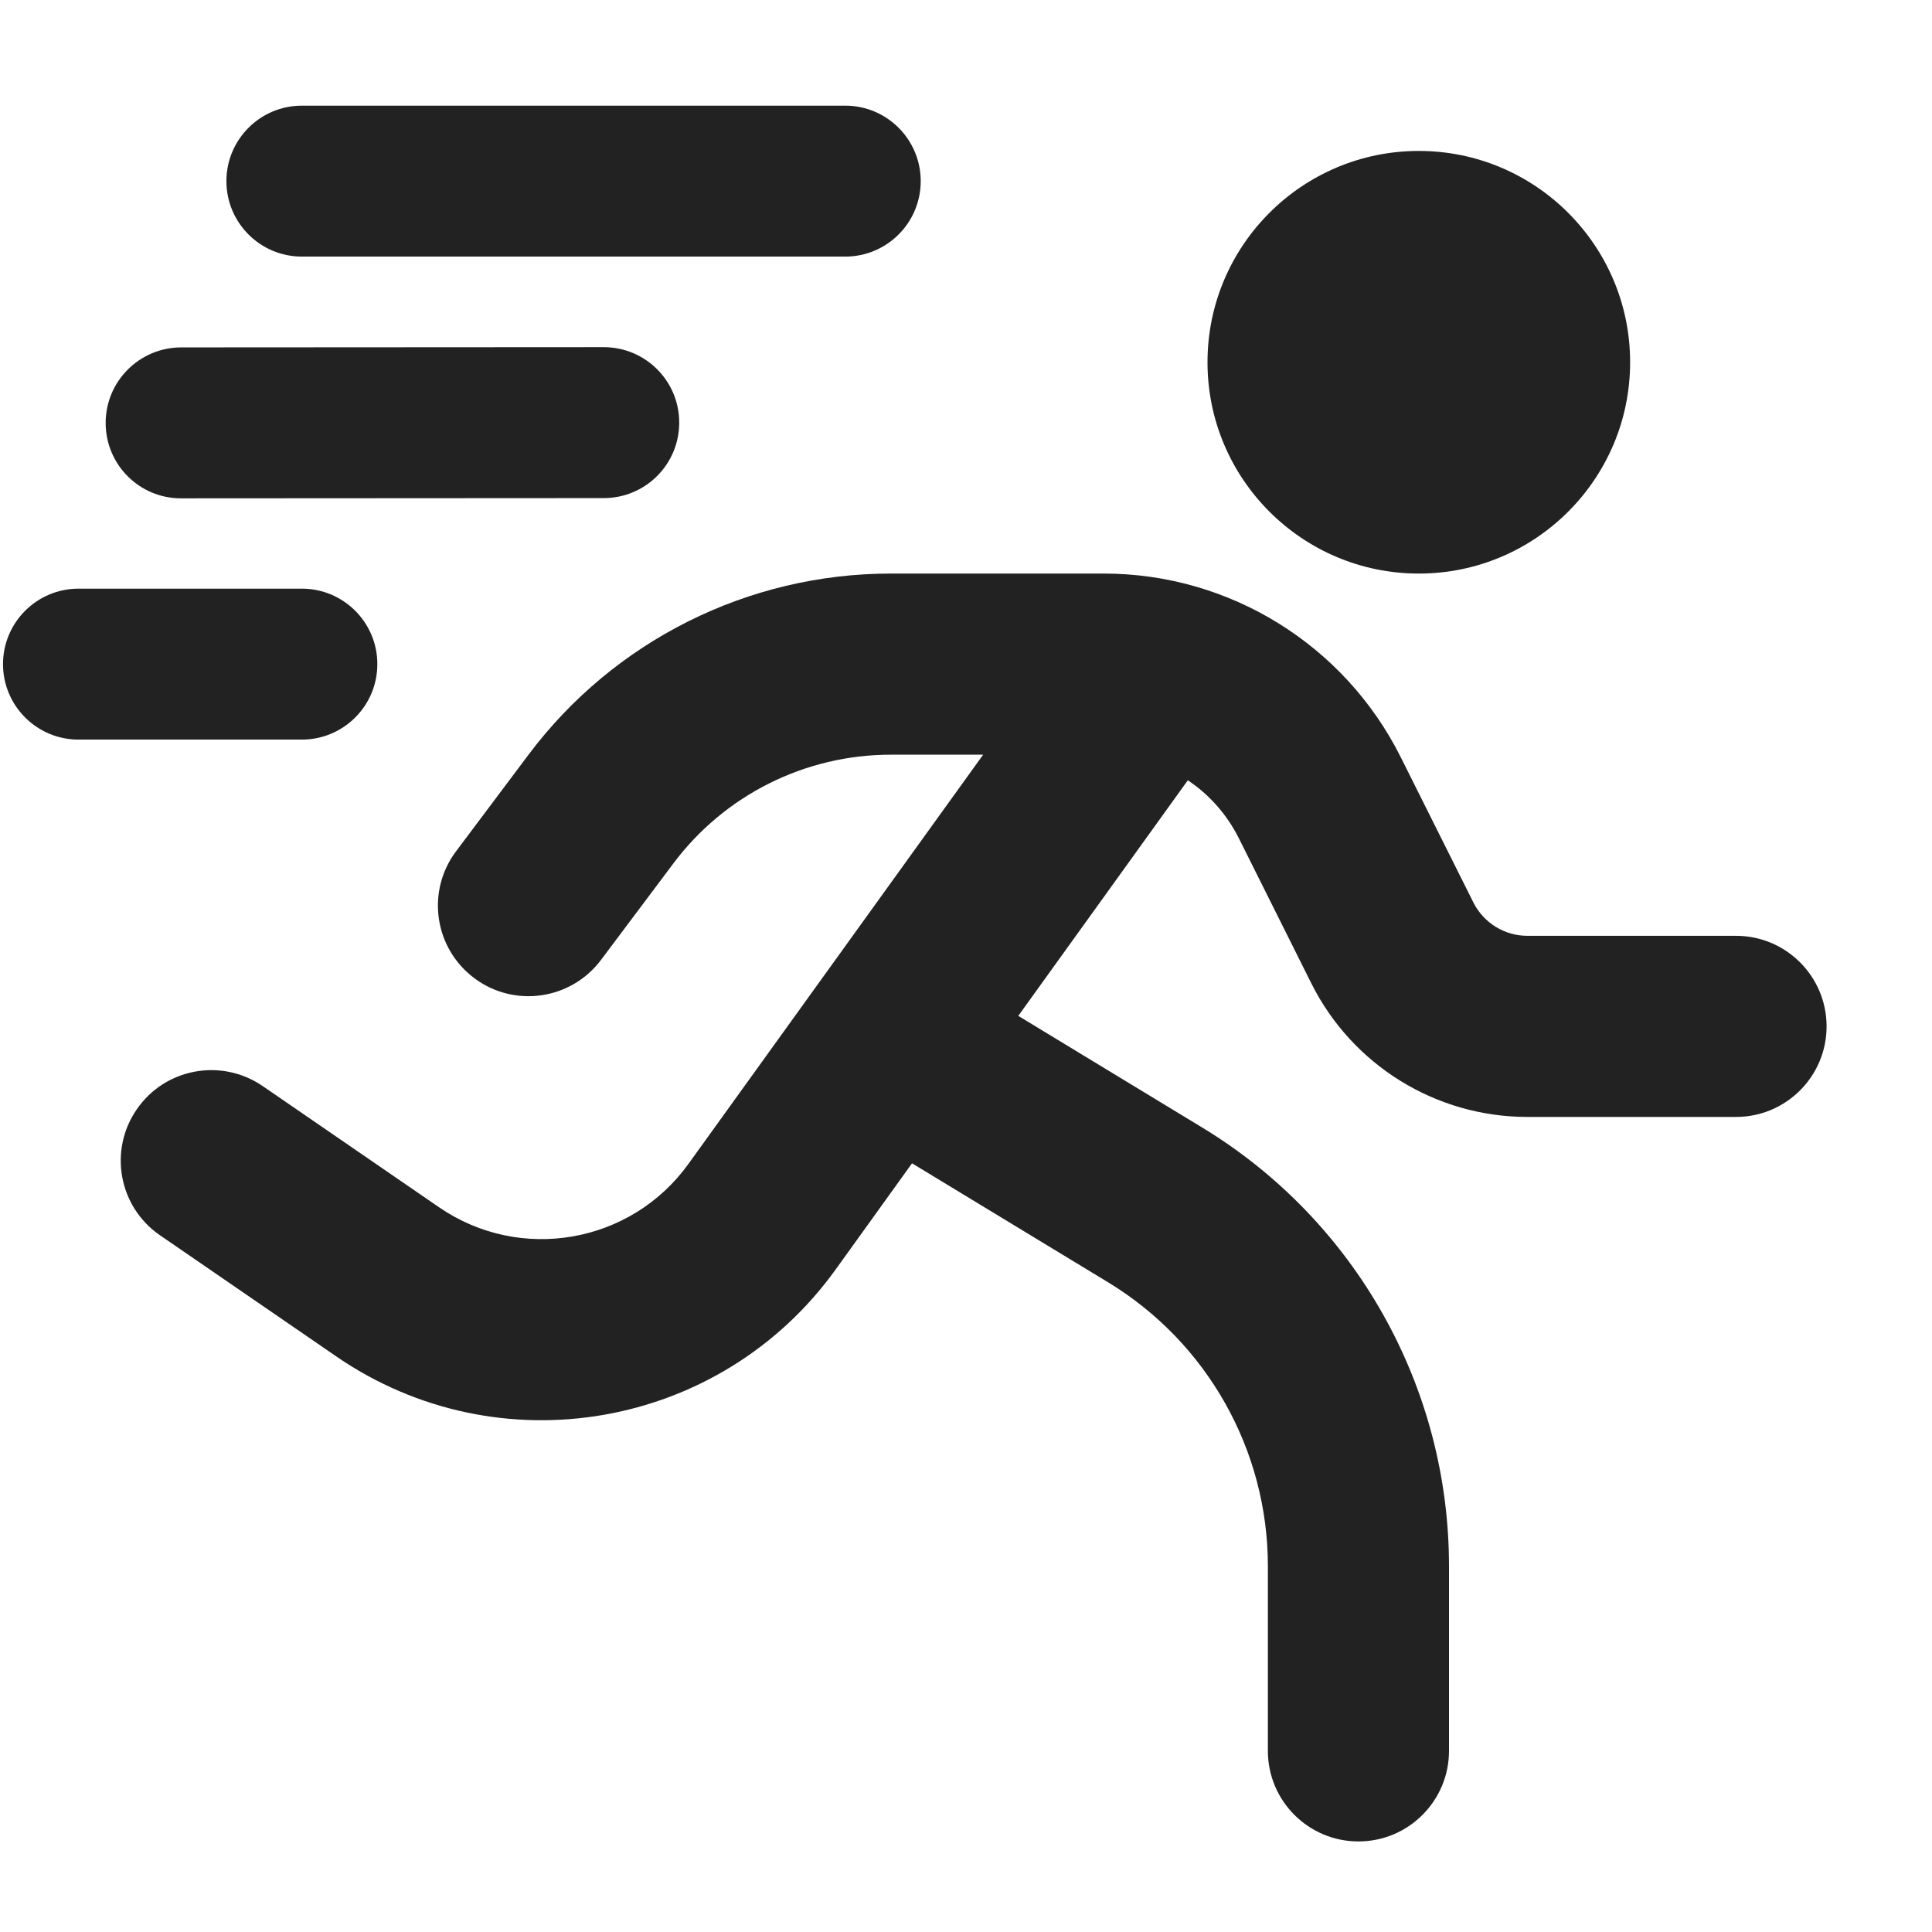 <svg width="16" height="16" viewBox="0 0 16 16" fill="none" xmlns="http://www.w3.org/2000/svg">
<g clip-path="url(#clip0_3063_43847)">
<path d="M2.5 0.875C2.155 0.875 1.875 1.155 1.875 1.5C1.875 1.845 2.155 2.125 2.5 2.125H7C7.345 2.125 7.625 1.845 7.625 1.5C7.625 1.155 7.345 0.875 7 0.875H2.5Z" fill="#222222"/>
<path d="M13.5 3C13.5 3.966 12.716 4.75 11.75 4.75C10.784 4.75 10 3.966 10 3C10 2.034 10.784 1.25 11.75 1.25C12.716 1.25 13.5 2.034 13.5 3Z" fill="#222222"/>
<path d="M5.577 7.15C6.002 6.583 6.669 6.25 7.377 6.25H8.142L5.702 9.638C5.226 10.3 4.308 10.46 3.636 9.998L2.175 8.994C1.833 8.76 1.366 8.846 1.132 9.188C0.897 9.529 0.984 9.996 1.325 10.23L2.786 11.234C4.131 12.158 5.967 11.838 6.92 10.514L7.553 9.634L9.176 10.619C9.998 11.118 10.5 12.009 10.5 12.97V14.5C10.5 14.914 10.836 15.25 11.25 15.25C11.664 15.25 12 14.914 12 14.5V12.97C12 11.485 11.225 10.107 9.955 9.337L8.433 8.413L9.837 6.462C10.014 6.58 10.16 6.744 10.259 6.941L10.86 8.144C11.199 8.822 11.892 9.25 12.649 9.25H14.377C14.791 9.25 15.127 8.914 15.127 8.5C15.127 8.086 14.791 7.75 14.377 7.75H12.649C12.46 7.75 12.287 7.643 12.202 7.474L11.6 6.27C11.134 5.339 10.182 4.75 9.141 4.75H7.377C6.196 4.75 5.085 5.306 4.377 6.25L3.777 7.05C3.528 7.381 3.595 7.851 3.927 8.1C4.258 8.349 4.728 8.281 4.977 7.95L5.577 7.15Z" fill="#222222"/>
<path d="M0.65 4.875C0.305 4.875 0.025 5.155 0.025 5.5C0.025 5.845 0.305 6.125 0.65 6.125H2.5C2.845 6.125 3.125 5.845 3.125 5.5C3.125 5.155 2.845 4.875 2.5 4.875H0.65Z" fill="#222222"/>
<path d="M5.625 3.5C5.625 3.845 5.346 4.125 5 4.125L1.5 4.127C1.155 4.128 0.875 3.848 0.875 3.503C0.875 3.158 1.154 2.878 1.5 2.877L5 2.875C5.345 2.875 5.625 3.154 5.625 3.5Z" fill="#222222"/>
</g>
<defs>
<clipPath id="clip0_3063_43847">
<rect width="16" height="16" fill="white"/>
</clipPath>
</defs>
</svg>
